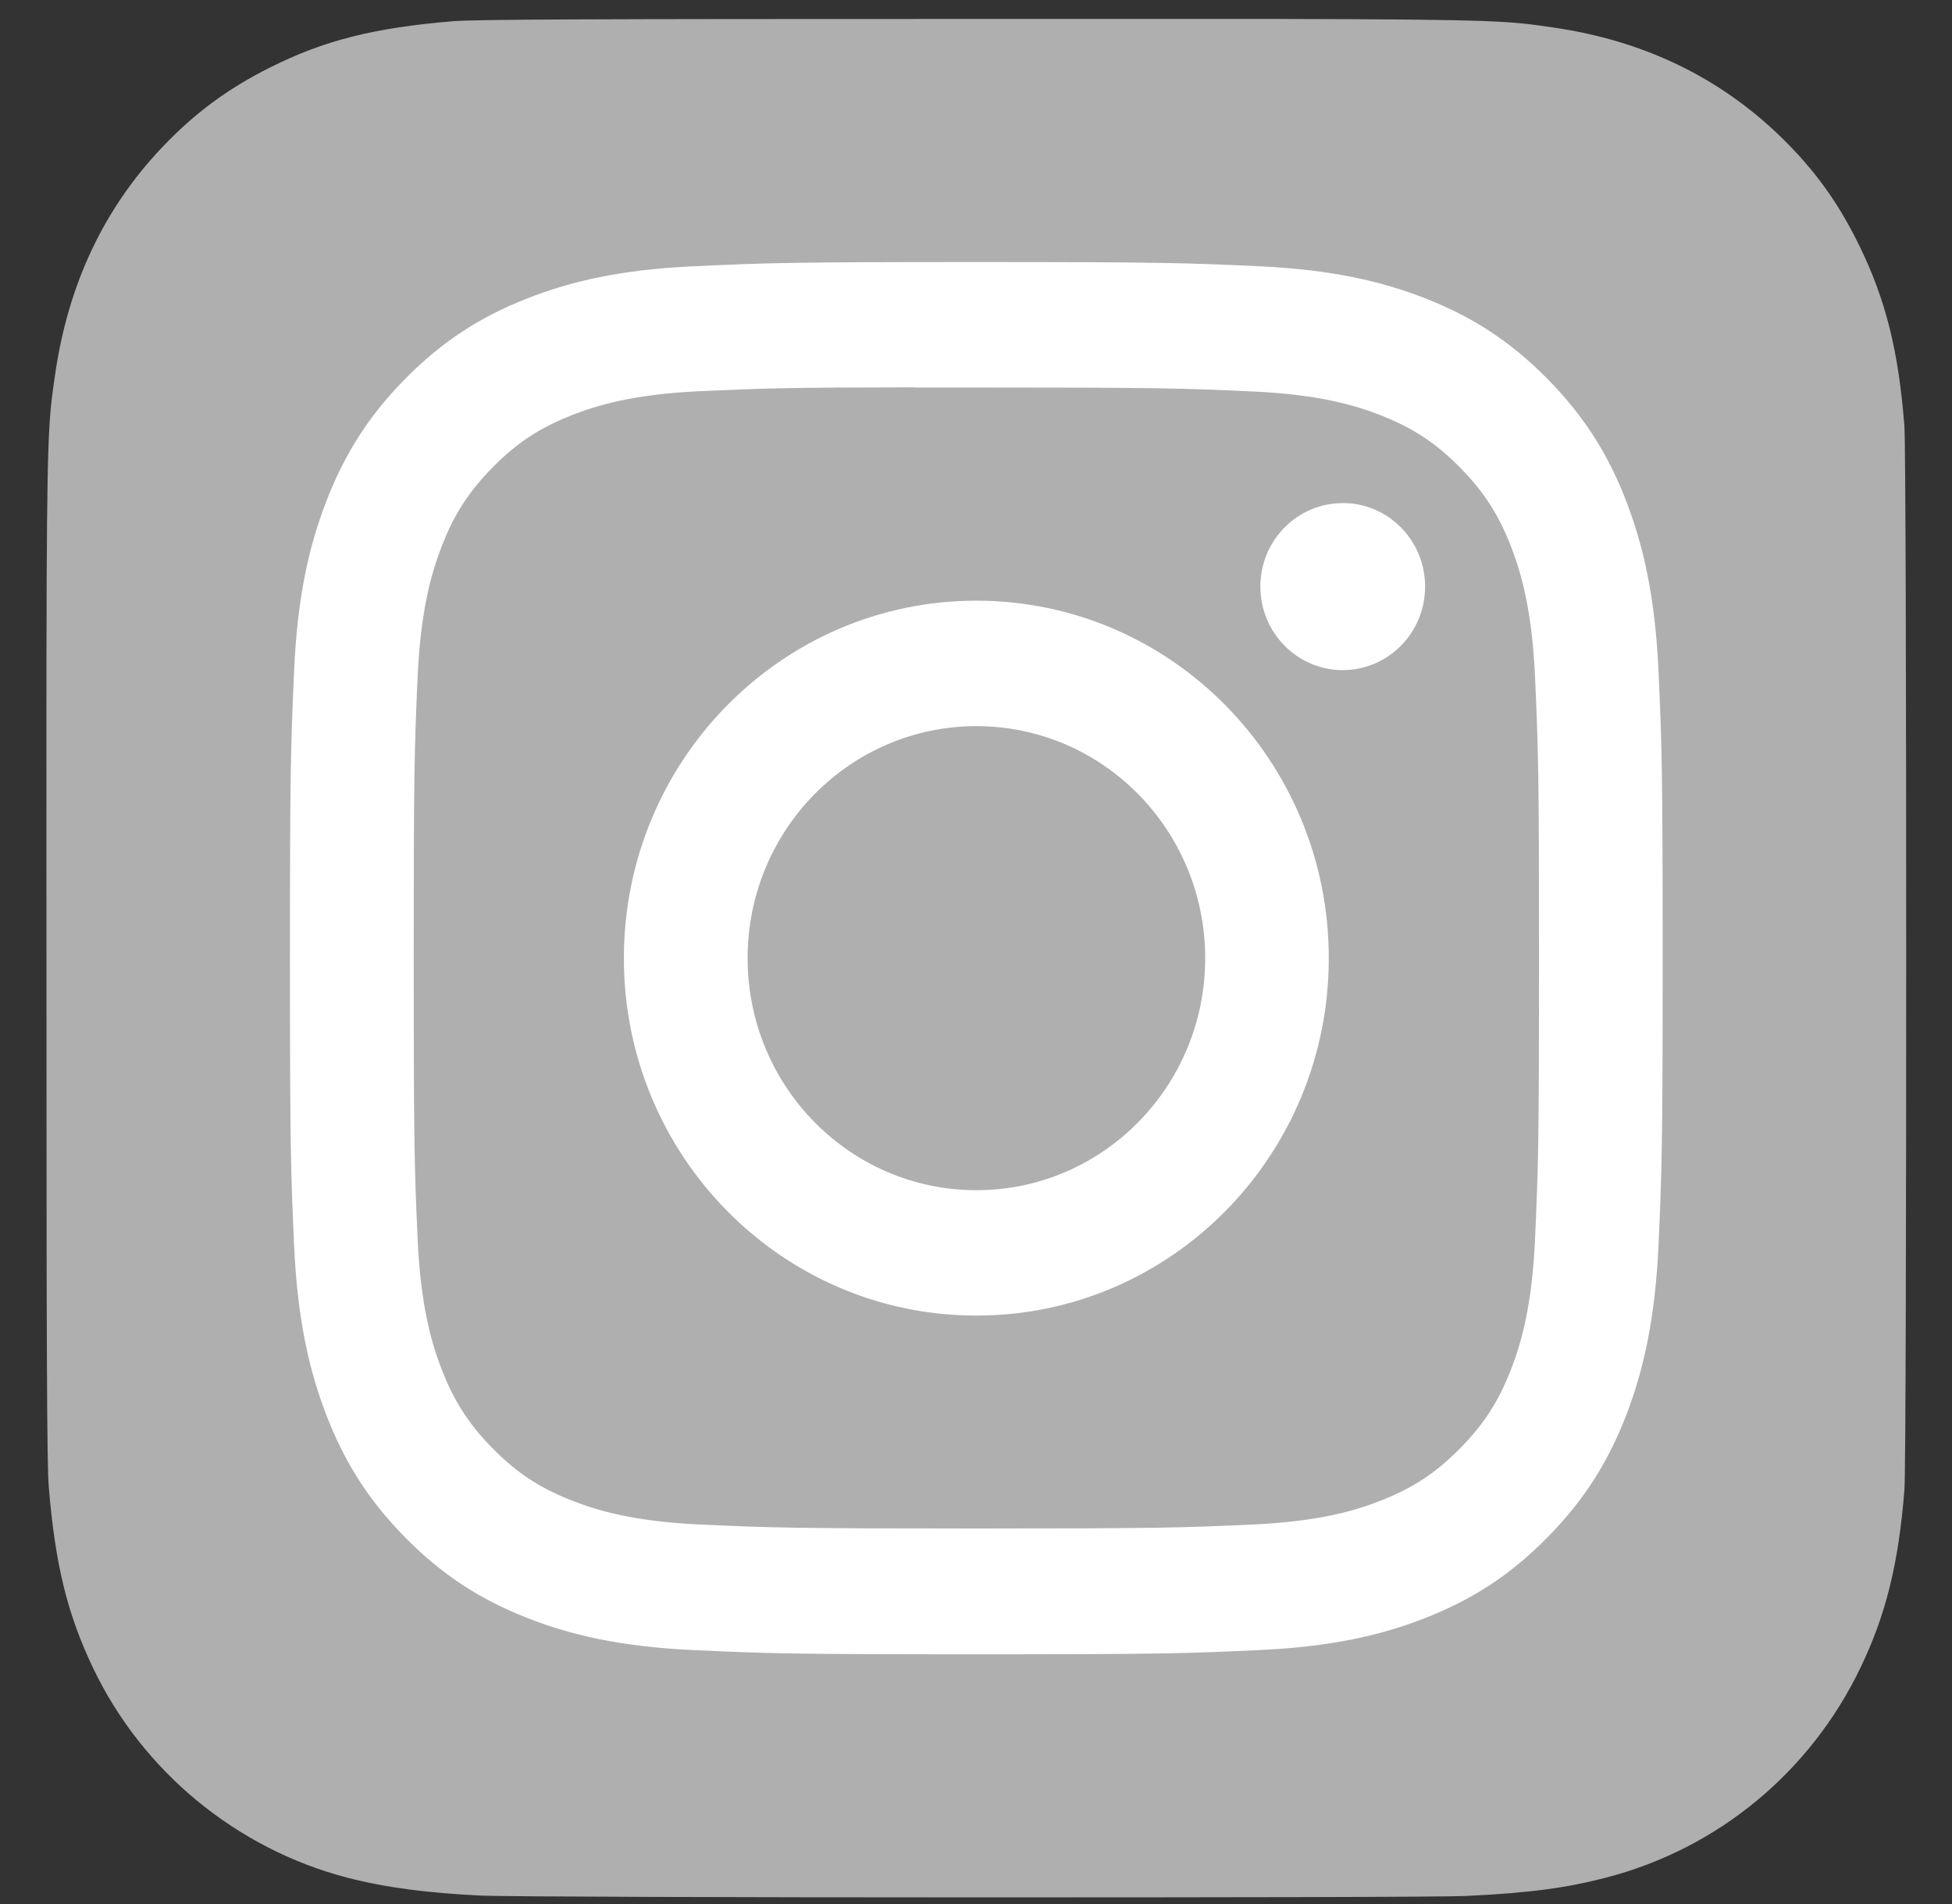 <svg width="41" height="40" viewBox="0 0 41 40" fill="none" xmlns="http://www.w3.org/2000/svg">
<rect x="0" y="0" width="41" height="40" fill="#333333" stroke="none"/>
<path d="M20.513 0.398C12.359 0.398 9.974 0.407 9.51 0.446C7.837 0.586 6.796 0.853 5.661 1.423C4.787 1.862 4.097 2.37 3.417 3.083C2.178 4.383 1.427 5.982 1.155 7.884C1.022 8.806 0.984 8.995 0.976 13.709C0.973 15.28 0.976 17.348 0.976 20.122C0.976 28.355 0.985 30.762 1.024 31.23C1.159 32.875 1.415 33.91 1.956 35.043C2.989 37.21 4.963 38.837 7.288 39.445C8.093 39.654 8.983 39.77 10.124 39.824C10.608 39.845 15.538 39.861 20.471 39.861C25.404 39.861 30.337 39.855 30.809 39.83C32.131 39.767 32.899 39.663 33.747 39.442C36.088 38.831 38.026 37.228 39.08 35.031C39.61 33.926 39.879 32.851 40.001 31.291C40.027 30.951 40.038 25.53 40.038 20.117C40.038 14.702 40.026 9.291 40 8.951C39.877 7.366 39.608 6.301 39.06 5.174C38.611 4.252 38.113 3.564 37.389 2.86C36.096 1.613 34.516 0.854 32.633 0.579C31.721 0.446 31.539 0.407 26.87 0.398H20.513Z" fill="#AFAFAF"/>
<path fill-rule="evenodd" clip-rule="evenodd" d="M20.508 5.505C16.593 5.505 16.101 5.523 14.564 5.594C13.029 5.665 11.981 5.912 11.065 6.273C10.116 6.647 9.312 7.146 8.511 7.959C7.709 8.772 7.216 9.588 6.847 10.55C6.489 11.48 6.246 12.543 6.177 14.099C6.108 15.659 6.09 16.158 6.09 20.13C6.09 24.101 6.108 24.598 6.177 26.158C6.248 27.715 6.491 28.778 6.847 29.707C7.216 30.669 7.708 31.485 8.51 32.298C9.311 33.112 10.115 33.612 11.063 33.986C11.98 34.348 13.028 34.594 14.562 34.665C16.1 34.736 16.591 34.754 20.506 34.754C24.422 34.754 24.912 34.736 26.449 34.665C27.984 34.594 29.033 34.348 29.95 33.986C30.898 33.612 31.701 33.112 32.502 32.298C33.304 31.485 33.797 30.669 34.166 29.708C34.52 28.778 34.764 27.715 34.836 26.158C34.905 24.599 34.923 24.101 34.923 20.13C34.923 16.158 34.905 15.659 34.836 14.1C34.764 12.543 34.52 11.48 34.166 10.55C33.797 9.588 33.304 8.772 32.502 7.959C31.7 7.146 30.898 6.646 29.949 6.273C29.03 5.912 27.982 5.665 26.447 5.594C24.91 5.523 24.42 5.505 20.503 5.505H20.508ZM20.027 8.141H20.027L20.508 8.141C24.357 8.141 24.813 8.155 26.333 8.225C27.739 8.29 28.502 8.528 29.01 8.728C29.683 8.994 30.163 9.31 30.667 9.822C31.171 10.334 31.484 10.822 31.746 11.504C31.943 12.019 32.178 12.793 32.242 14.219C32.311 15.76 32.326 16.223 32.326 20.126C32.326 24.029 32.311 24.492 32.242 26.034C32.178 27.46 31.943 28.233 31.746 28.748C31.484 29.431 31.171 29.917 30.667 30.428C30.162 30.94 29.683 31.257 29.01 31.522C28.503 31.723 27.739 31.961 26.333 32.026C24.814 32.096 24.357 32.111 20.508 32.111C16.659 32.111 16.202 32.096 14.682 32.026C13.277 31.96 12.514 31.722 12.006 31.522C11.333 31.257 10.852 30.94 10.348 30.428C9.843 29.916 9.531 29.43 9.269 28.747C9.072 28.232 8.836 27.458 8.772 26.033C8.703 24.491 8.69 24.028 8.69 20.123C8.69 16.217 8.703 15.757 8.772 14.215C8.837 12.789 9.072 12.015 9.269 11.5C9.53 10.817 9.843 10.33 10.348 9.818C10.852 9.306 11.333 8.989 12.006 8.724C12.514 8.523 13.277 8.285 14.682 8.219C16.012 8.158 16.528 8.14 19.215 8.137V8.141C19.466 8.14 19.736 8.14 20.027 8.141ZM26.473 12.323C26.473 11.354 27.248 10.569 28.203 10.569V10.568C29.159 10.568 29.933 11.354 29.933 12.323C29.933 13.292 29.159 14.078 28.203 14.078C27.248 14.078 26.473 13.292 26.473 12.323ZM20.508 12.619C16.419 12.619 13.104 15.982 13.104 20.13C13.104 24.277 16.419 27.638 20.508 27.638C24.596 27.638 27.91 24.277 27.91 20.13C27.91 15.982 24.596 12.62 20.508 12.619ZM25.314 20.13C25.314 17.437 23.162 15.255 20.508 15.255C17.854 15.255 15.703 17.437 15.703 20.13C15.703 22.822 17.854 25.004 20.508 25.004C23.162 25.004 25.314 22.822 25.314 20.13Z" fill="white"/>
</svg>
